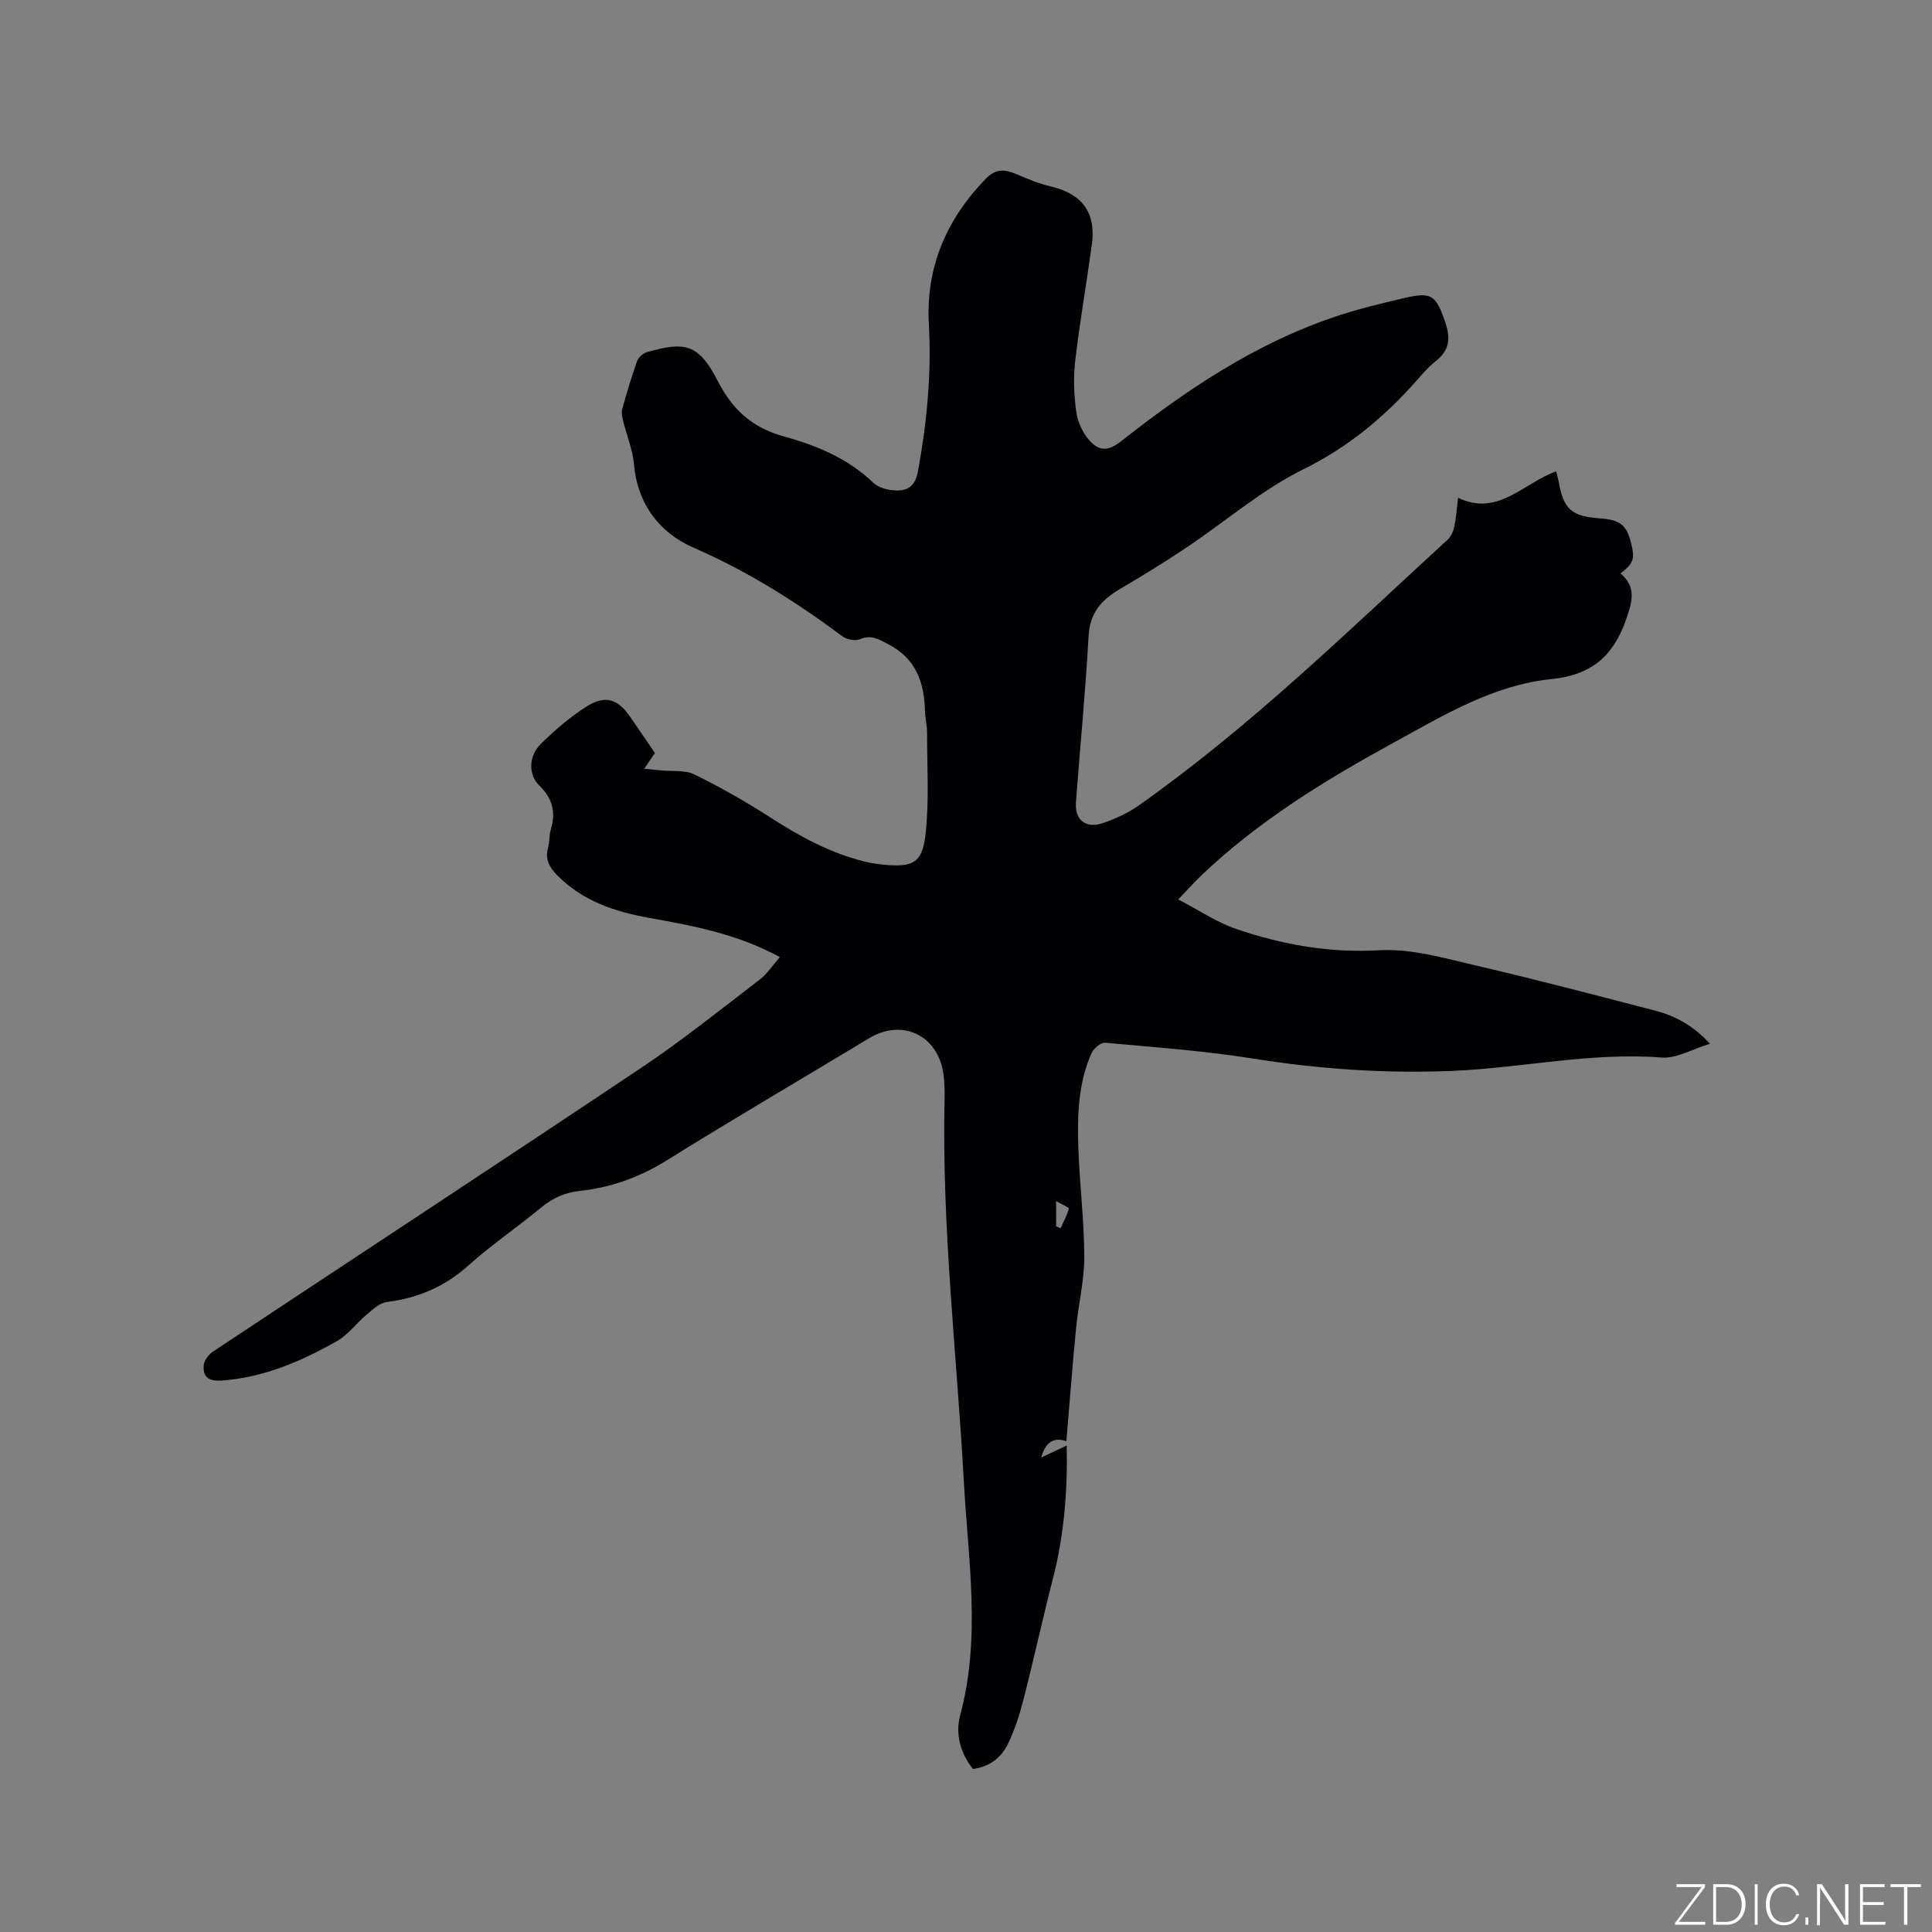 <svg enable-background="new 0 0 400 400" viewBox="0 0 400 400" xmlns="http://www.w3.org/2000/svg"><rect x="0" y="0" width="400" height="400" fill="#808080" stroke="none"/><g fill="#fafbfc"><path d="m346.9 398 5.4-7.3h-5.2v-.6h5.9v.6l-5.4 7.2h5.5l-.1.6h-6.2v-.5z"/><path d="m354.7 390.1h2.8c2.3 0 3.9 1.6 3.9 4.1s-1.6 4.3-3.9 4.3h-2.8zm.6 7.8h2c2.2 0 3.3-1.6 3.3-3.6 0-1.8-1-3.6-3.3-3.6h-2z"/><path d="m363.9 390.1v8.4h-.6v-8.4z"/><path d="m372.5 396.3c-.4 1.3-1.4 2.3-3.2 2.3-2.4 0-3.7-1.9-3.7-4.3 0-2.3 1.2-4.3 3.7-4.3 1.8 0 2.9 1 3.2 2.4h-.6c-.4-1.1-1.1-1.8-2.5-1.8-2.1 0-3 1.9-3 3.7s.9 3.7 3 3.7c1.4 0 2.1-.7 2.5-1.7z"/><path d="m373.8 398.5v-1.5h.6v1.5z"/><path d="m376.2 398.5v-8.4h1c1.3 2 4.4 6.7 4.9 7.6-.1-1.2-.1-2.4-.1-3.8v-3.8h.7v8.4h-.9c-1.2-1.9-4.4-6.8-5-7.7.1 1.1 0 2.3 0 3.9v3.9h-.6z"/><path d="m390 394.4h-4.3v3.5h4.7l-.1.6h-5.2v-8.4h5.1v.6h-4.5v3.1h4.3z"/><path d="m394.2 390.7h-2.8v-.6h6.3v.6h-2.8v7.8h-.7z"/></g><path d="m161.46 198.16c-8.84-4.83-18.02-6.49-27.19-8.15-7.09-1.28-13.74-3.51-18.96-8.85-1.61-1.65-2.48-3.32-1.84-5.66.33-1.22.21-2.56.57-3.76 1.07-3.56.39-6.41-2.39-9.11-2.34-2.28-2.17-6.18.31-8.6 2.86-2.8 5.94-5.49 9.3-7.64 4.05-2.6 6.61-1.77 9.3 2.15 1.68 2.44 3.34 4.89 5.04 7.37-.66.96-1.25 1.82-2.22 3.23 1.37.15 2.38.26 3.39.36 2.35.24 5.01-.13 7.01.85 5.38 2.63 10.61 5.61 15.64 8.85 6.1 3.93 12.37 7.36 19.44 9.14 1.33.34 2.71.55 4.07.68 6.05.59 8.04-.33 8.7-6.32.76-6.89.31-13.92.31-20.89 0-1.58-.39-3.16-.44-4.75-.17-5.94-1.94-10.79-7.7-13.74-1.98-1.01-3.44-1.96-5.75-.98-.99.42-2.77.06-3.68-.62-9.62-7.18-19.65-13.48-30.76-18.32-6.97-3.04-11.61-8.93-12.34-17.21-.27-3.06-1.52-6.03-2.26-9.05-.19-.78-.39-1.67-.19-2.41.93-3.37 1.92-6.72 3.1-10.01.28-.79 1.29-1.62 2.13-1.85 7.73-2.15 10.55-1.82 14.61 6.11 3.06 5.98 7.22 9.62 13.71 11.4 6.72 1.85 13.2 4.55 18.43 9.56.97.93 2.63 1.43 4.03 1.56 2.76.26 4.61-.52 5.23-3.93 1.83-10.06 2.82-20.15 2.25-30.36-.66-11.85 3.58-21.69 11.73-30.15 2.17-2.25 4.05-2.01 6.48-.97 2.29.98 4.64 1.96 7.06 2.52 6.44 1.5 9.38 5.39 8.48 11.99-1.1 8.08-2.52 16.12-3.46 24.21-.4 3.44-.25 7.03.23 10.46.28 2.05 1.3 4.29 2.67 5.85 2.19 2.49 4.09 2.22 6.72.15 13.38-10.53 27.43-19.96 43.68-25.53 4.9-1.68 9.96-2.9 15.01-4.07 5.59-1.31 6.41-.44 8.29 4.97 1.21 3.48.87 5.96-2.06 8.23-1.49 1.16-2.73 2.67-3.99 4.09-6.64 7.47-14.04 13.62-23.24 18.17-8.65 4.27-16.16 10.81-24.26 16.23-4.48 3-9.08 5.83-13.73 8.56-3.78 2.22-6.26 4.88-6.53 9.67-.65 11.53-1.77 23.04-2.63 34.56-.27 3.61 2.07 5.48 5.59 4.26 2.57-.89 5.15-2.05 7.36-3.61 23.13-16.31 43.31-36.07 64.08-55.14.69-.64 1.12-1.73 1.32-2.69.37-1.74.48-3.54.77-5.91 8.29 3.98 13.49-3.05 20.31-5.47.2.82.4 1.49.52 2.17 1.04 5.72 2.64 7.13 8.54 7.56 4.19.3 5.53 1.37 6.46 5.17.8 3.28.53 4.11-2.2 6.23 3.43 2.9 2.38 6.05 1.08 9.74-2.64 7.48-7.22 11.32-15.39 12.14-11.94 1.2-22.19 7.42-32.49 13.06-14.34 7.85-28.26 16.36-40.16 27.76-1.37 1.31-2.63 2.74-4.6 4.8 4.25 2.21 7.94 4.73 12.01 6.12 9.55 3.25 19.27 4.99 29.61 4.4 6.58-.38 13.4 1.62 19.97 3.15 12.37 2.87 24.66 6.11 36.95 9.3 4.13 1.07 7.88 2.94 11.56 6.91-3.76 1.13-6.98 3.09-10.03 2.85-14.63-1.14-28.91 2.17-43.39 2.77-13.82.57-27.5-.37-41.17-2.55-10.14-1.62-20.42-2.35-30.65-3.28-.89-.08-2.37 1.16-2.8 2.12-2.76 6.15-2.97 12.77-2.76 19.34.24 7.62 1.22 15.23 1.24 22.84.01 4.93-1.22 9.84-1.7 14.78-.76 7.8-1.35 15.61-2.01 23.42-2.48-.89-4.32.09-5.2 3.36 1.91-.89 3.43-1.6 5.27-2.46.2 9.57-.56 18.66-2.87 27.63-2.14 8.29-3.95 16.66-6.08 24.96-.81 3.15-1.83 6.3-3.24 9.22-1.38 2.84-3.83 4.72-7.23 5.14-2.65-3.35-3.66-7.32-2.64-11.12 4.35-16.11 1.65-32.26.76-48.4-1.45-26.35-4.58-52.61-3.99-79.07.04-1.8.01-3.62-.25-5.4-1.16-7.96-8.54-11.41-15.36-7.3-13.97 8.43-28.06 16.67-41.9 25.29-5.63 3.51-11.56 5.63-18.06 6.33-3.04.33-5.59 1.48-7.97 3.45-4.89 4.06-10.2 7.64-14.92 11.88-4.93 4.44-10.48 6.86-16.99 7.66-1.51.18-2.96 1.59-4.25 2.66-2.08 1.73-3.75 4.1-6.04 5.4-7.21 4.1-14.78 7.4-23.19 8.15-2.33.21-4.74.18-4.45-3.12.09-1 1.01-2.22 1.9-2.81 29.58-19.63 59.27-39.08 88.78-58.83 8.43-5.64 16.36-12.03 24.43-18.2 1.51-1.14 2.62-2.89 4.17-4.65zm57.2 50.52v5.22c.31.13.62.26.93.39.61-1.34 1.32-2.66 1.7-4.06.06-.23-1.42-.86-2.63-1.55z" fill="#010104"/></svg>